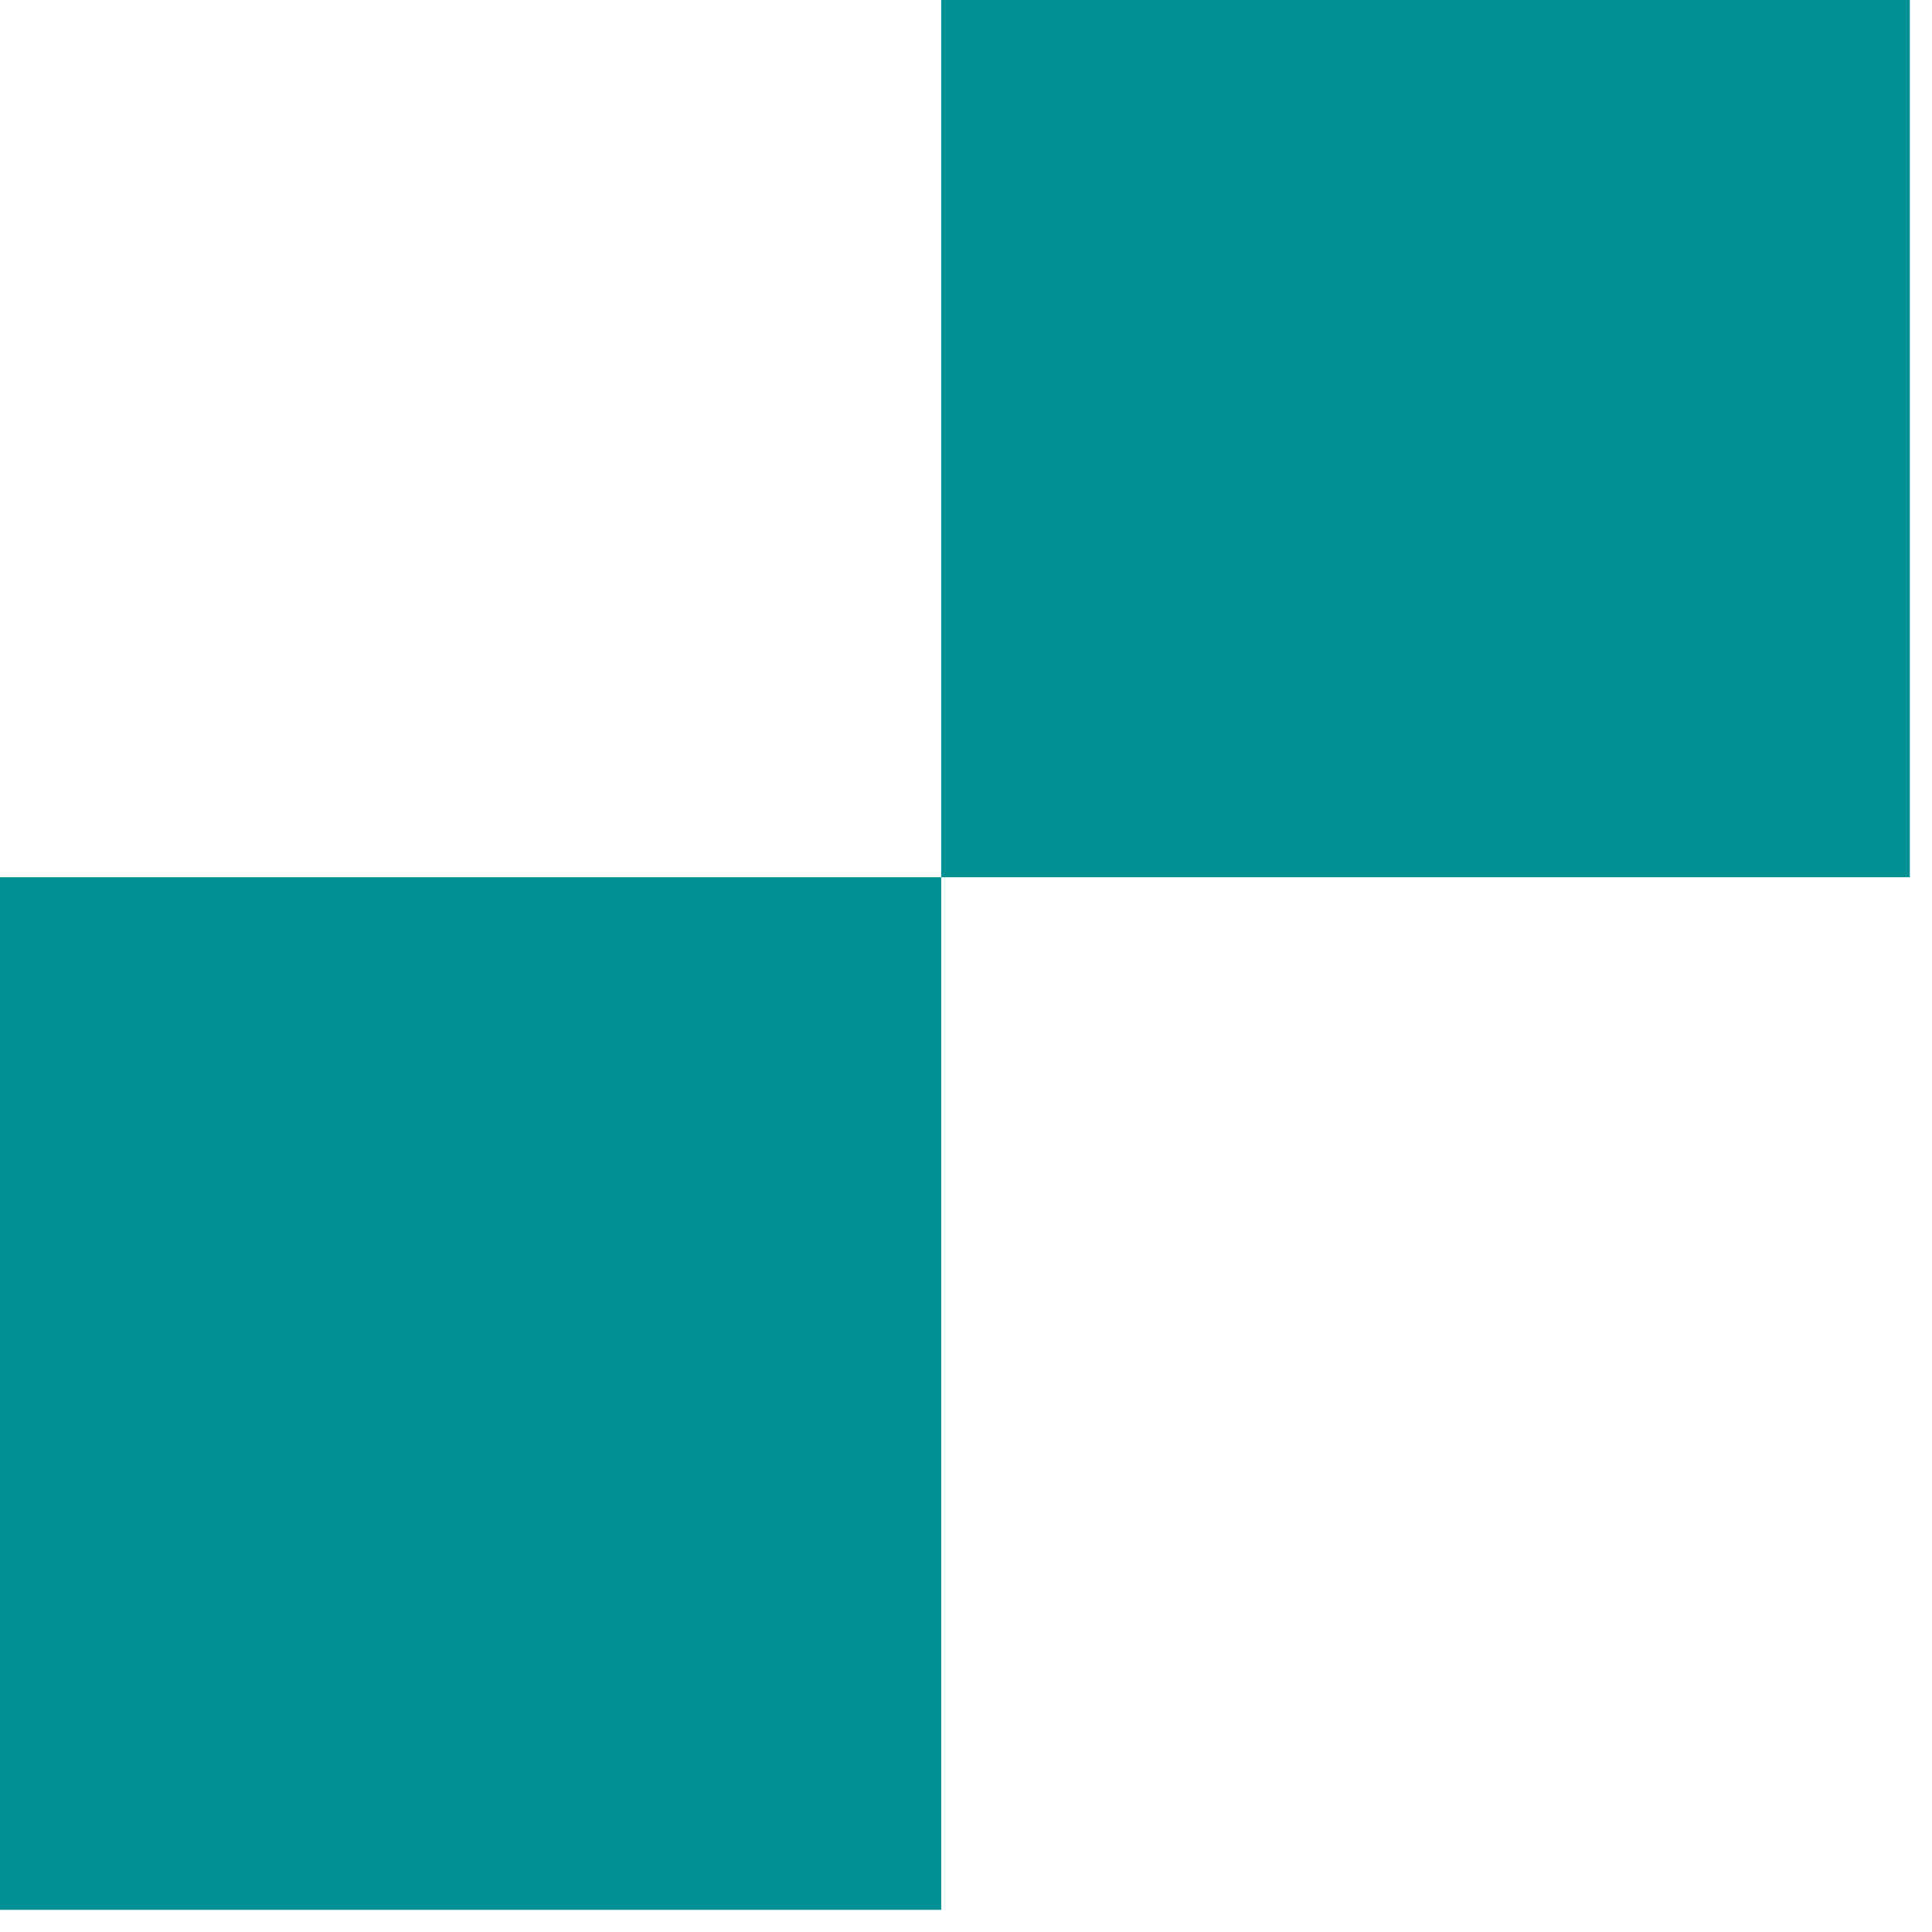 <svg width="49" height="49" viewBox="0 0 49 49" fill="none" xmlns="http://www.w3.org/2000/svg">
<path d="M48.438 0H23.871V22.249H48.438V0Z" fill="#009194"/>
<path d="M23.872 22.249H0V48.438H23.872V22.249Z" fill="#009194"/>
</svg>
